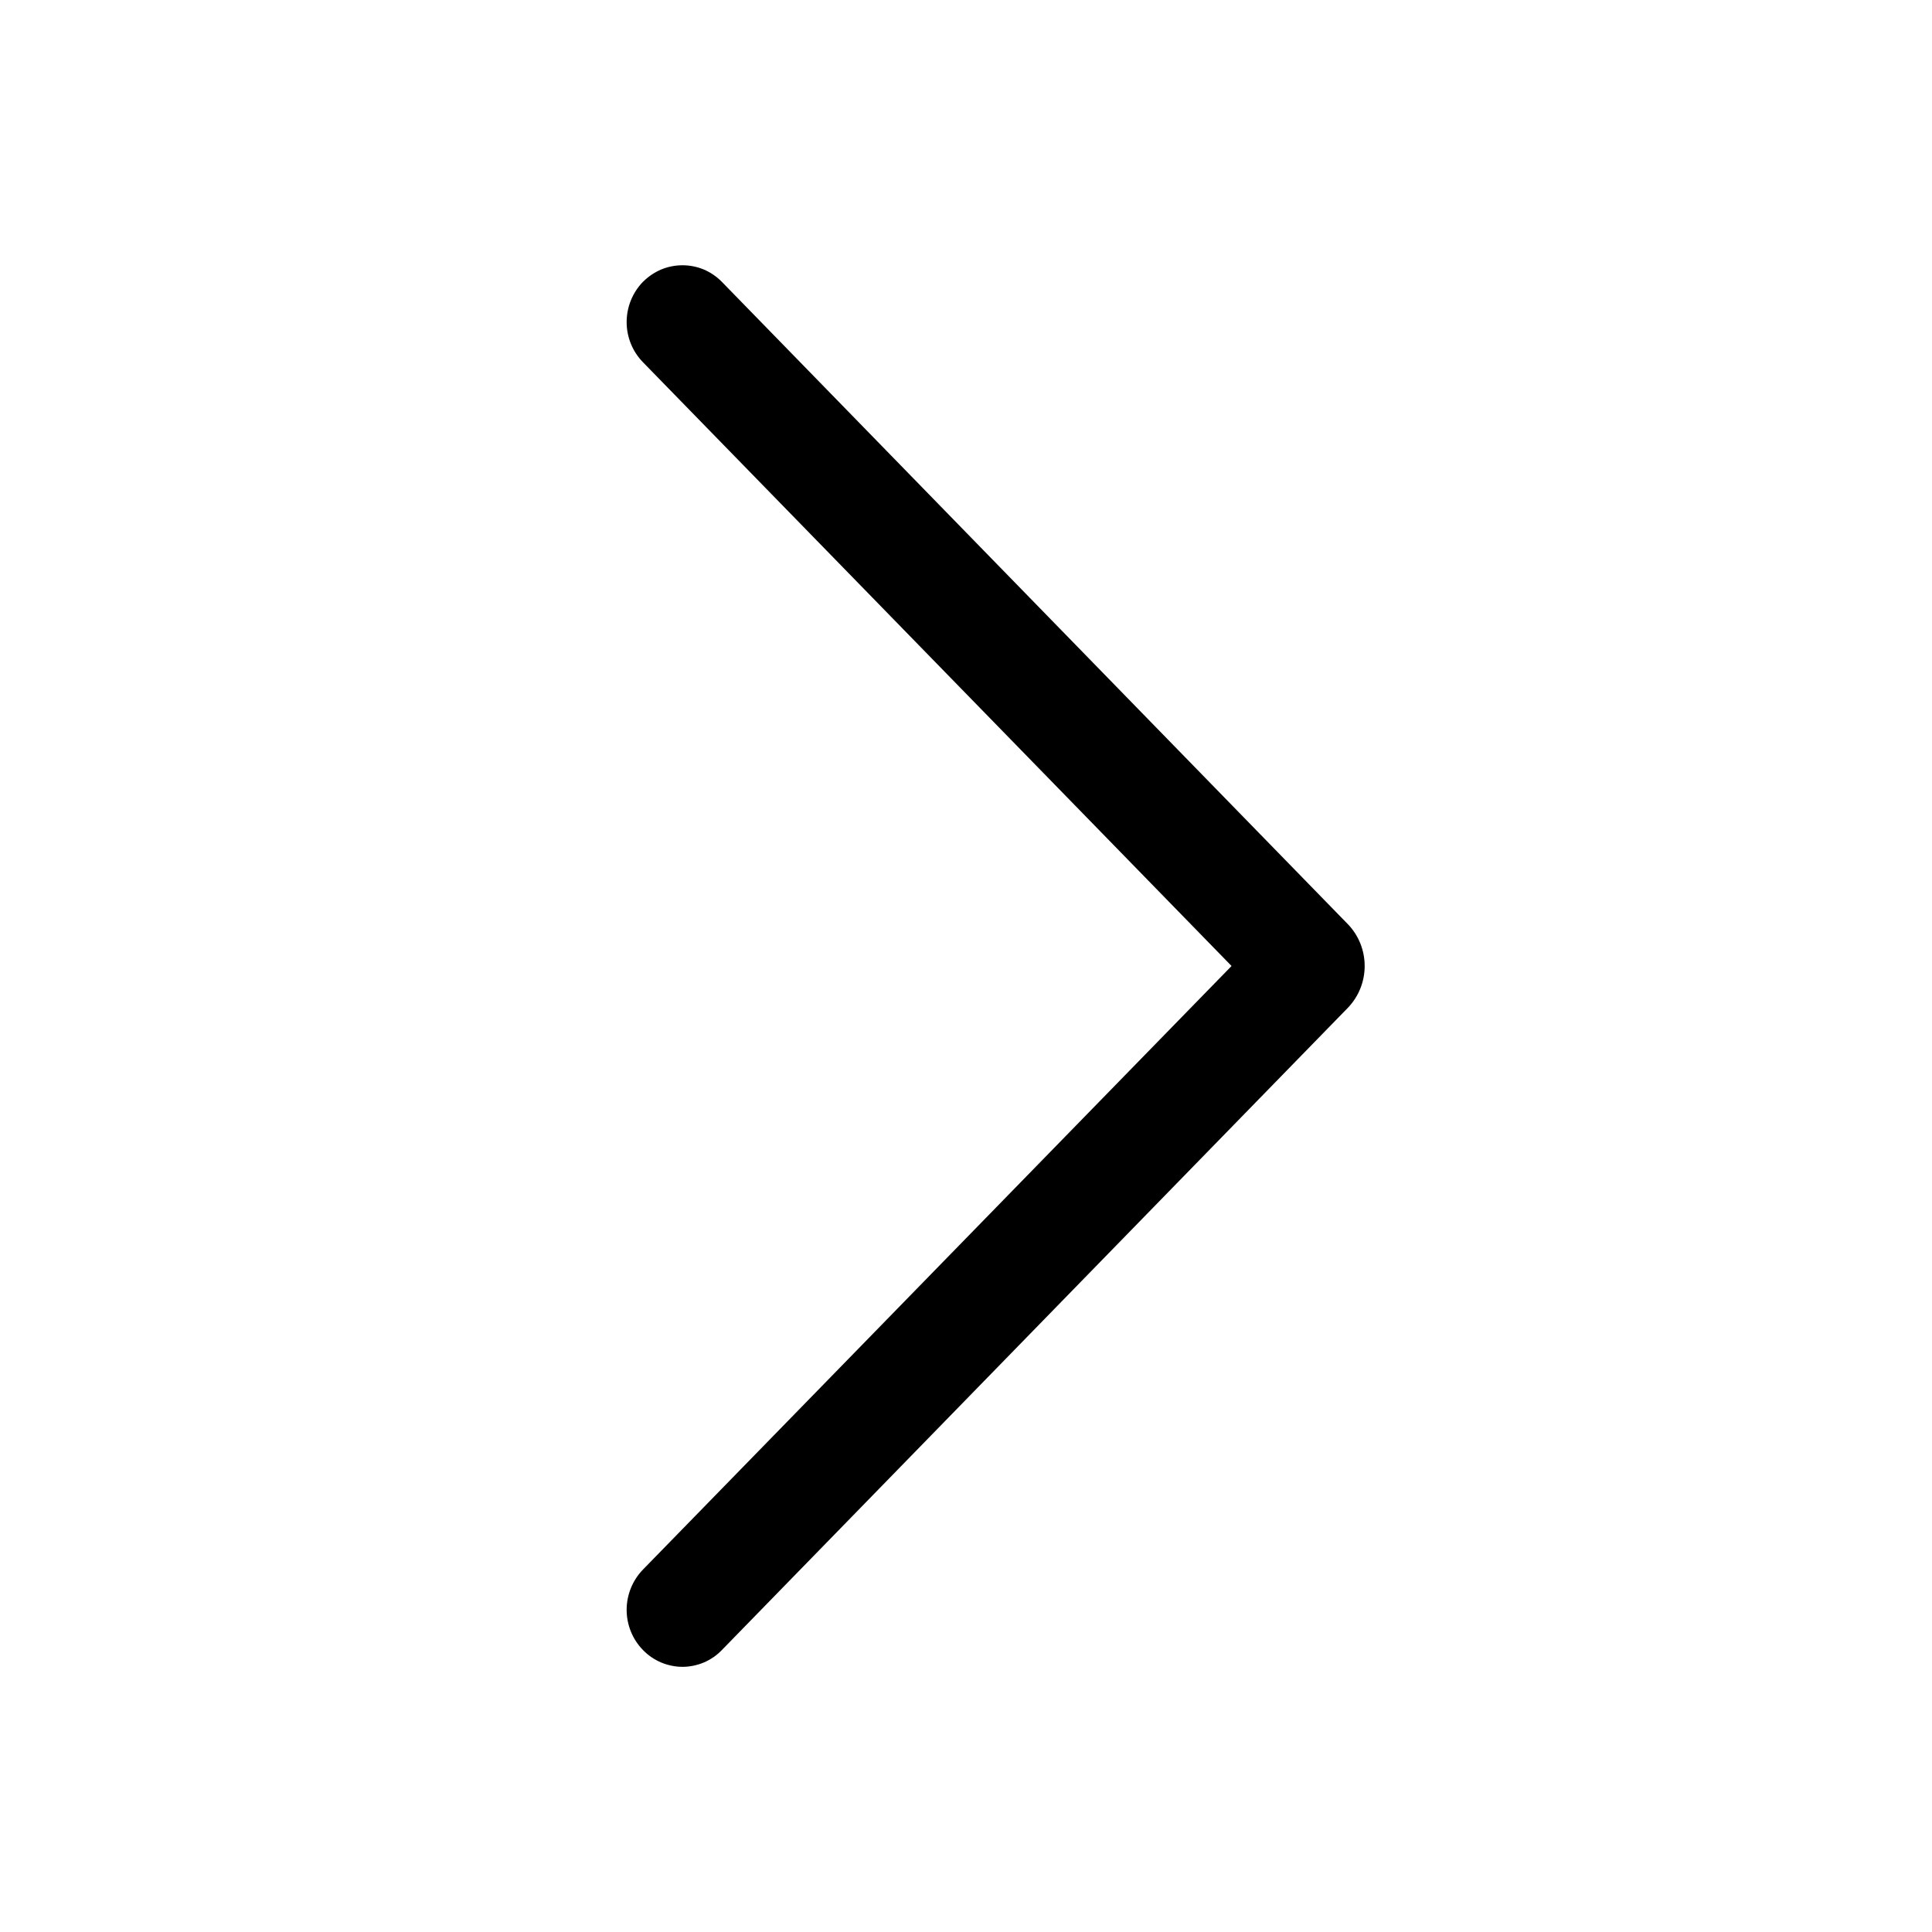 <svg width="20" height="20" viewBox="0 0 20 20" fill="none" xmlns="http://www.w3.org/2000/svg">
<path d="M6.657 2.916C6.548 3.028 6.487 3.178 6.487 3.334C6.487 3.49 6.548 3.64 6.657 3.751L12.749 10L6.657 16.247C6.548 16.359 6.487 16.509 6.487 16.665C6.487 16.821 6.548 16.971 6.657 17.082C6.71 17.137 6.774 17.18 6.844 17.21C6.914 17.239 6.989 17.255 7.065 17.255C7.141 17.255 7.216 17.239 7.286 17.21C7.356 17.18 7.419 17.137 7.472 17.082L13.95 10.436C14.064 10.319 14.127 10.163 14.127 10C14.127 9.837 14.064 9.68 13.95 9.564L7.472 2.917C7.419 2.863 7.356 2.82 7.286 2.79C7.216 2.761 7.141 2.746 7.065 2.746C6.989 2.746 6.914 2.761 6.844 2.79C6.774 2.82 6.71 2.863 6.657 2.917V2.916Z" fill="black"/>
</svg>
